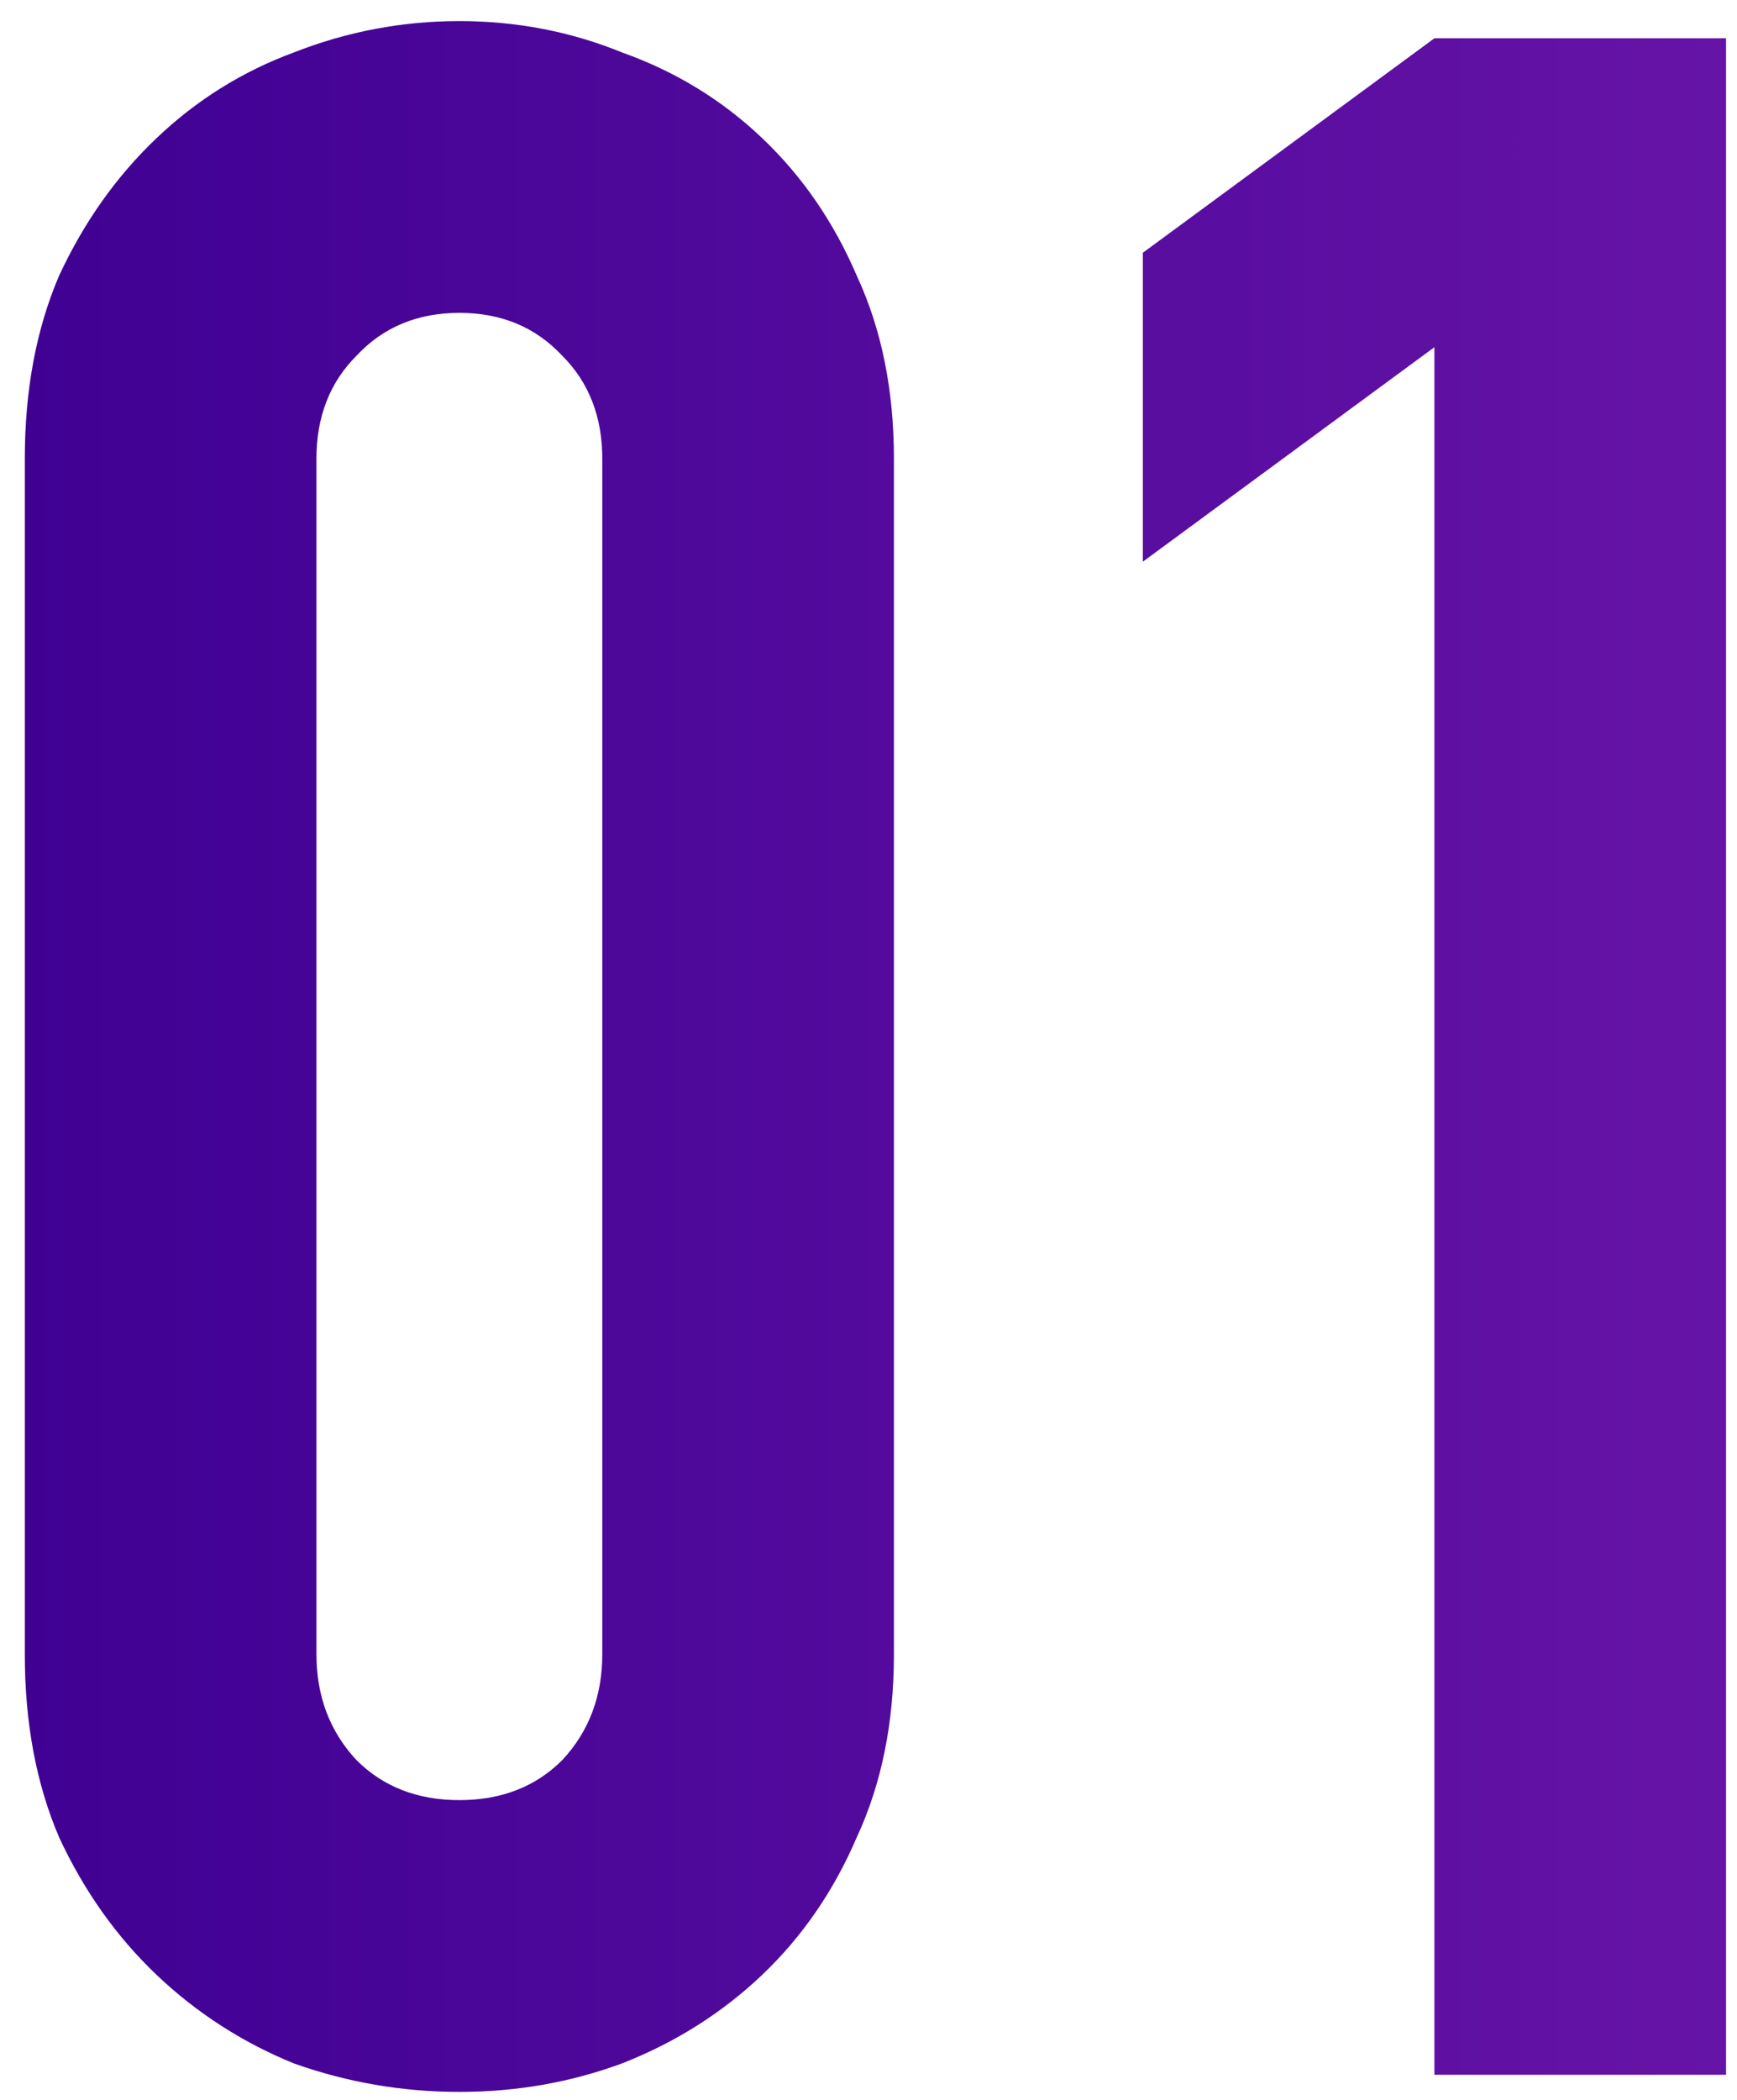 <svg width="48" height="58" viewBox="0 0 48 58" fill="none" xmlns="http://www.w3.org/2000/svg">
<path d="M0.686 12.67C0.686 10.774 1.002 9.088 1.634 7.614C2.319 6.139 3.214 4.875 4.32 3.822C5.426 2.768 6.69 1.978 8.112 1.452C9.587 0.872 11.114 0.583 12.694 0.583C14.274 0.583 15.775 0.872 17.197 1.452C18.672 1.978 19.962 2.768 21.068 3.822C22.174 4.875 23.043 6.139 23.675 7.614C24.36 9.088 24.702 10.774 24.702 12.67V45.692C24.702 47.588 24.36 49.273 23.675 50.748C23.043 52.222 22.174 53.486 21.068 54.54C19.962 55.593 18.672 56.409 17.197 56.989C15.775 57.515 14.274 57.779 12.694 57.779C11.114 57.779 9.587 57.515 8.112 56.989C6.69 56.409 5.426 55.593 4.32 54.54C3.214 53.486 2.319 52.222 1.634 50.748C1.002 49.273 0.686 47.588 0.686 45.692V12.67ZM8.744 45.692C8.744 46.85 9.113 47.825 9.85 48.615C10.587 49.352 11.535 49.721 12.694 49.721C13.853 49.721 14.801 49.352 15.538 48.615C16.275 47.825 16.644 46.85 16.644 45.692V12.67C16.644 11.511 16.275 10.563 15.538 9.826C14.801 9.036 13.853 8.641 12.694 8.641C11.535 8.641 10.587 9.036 9.85 9.826C9.113 10.563 8.744 11.511 8.744 12.67V45.692ZM39.639 57.305V9.589L31.581 15.514V6.982L39.639 1.057H47.697V57.305H39.639Z" fill="url(#paint0_linear_24628_4179)"/>
<path d="M0.686 12.67C0.686 10.774 1.002 9.088 1.634 7.614C2.319 6.139 3.214 4.875 4.32 3.822C5.426 2.768 6.69 1.978 8.112 1.452C9.587 0.872 11.114 0.583 12.694 0.583C14.274 0.583 15.775 0.872 17.197 1.452C18.672 1.978 19.962 2.768 21.068 3.822C22.174 4.875 23.043 6.139 23.675 7.614C24.36 9.088 24.702 10.774 24.702 12.67V45.692C24.702 47.588 24.36 49.273 23.675 50.748C23.043 52.222 22.174 53.486 21.068 54.54C19.962 55.593 18.672 56.409 17.197 56.989C15.775 57.515 14.274 57.779 12.694 57.779C11.114 57.779 9.587 57.515 8.112 56.989C6.69 56.409 5.426 55.593 4.32 54.54C3.214 53.486 2.319 52.222 1.634 50.748C1.002 49.273 0.686 47.588 0.686 45.692V12.67ZM8.744 45.692C8.744 46.85 9.113 47.825 9.85 48.615C10.587 49.352 11.535 49.721 12.694 49.721C13.853 49.721 14.801 49.352 15.538 48.615C16.275 47.825 16.644 46.85 16.644 45.692V12.67C16.644 11.511 16.275 10.563 15.538 9.826C14.801 9.036 13.853 8.641 12.694 8.641C11.535 8.641 10.587 9.036 9.85 9.826C9.113 10.563 8.744 11.511 8.744 12.67V45.692ZM39.639 57.305V9.589L31.581 15.514V6.982L39.639 1.057H47.697V57.305H39.639Z" fill="black" fill-opacity="0.15"/>
<defs>
<linearGradient id="paint0_linear_24628_4179" x1="173.839" y1="27.805" x2="-2" y2="27.805" gradientUnits="userSpaceOnUse">
<stop stop-color="#EE51FF"/>
<stop offset="1" stop-color="#4800AC"/>
</linearGradient>
</defs>
</svg>
